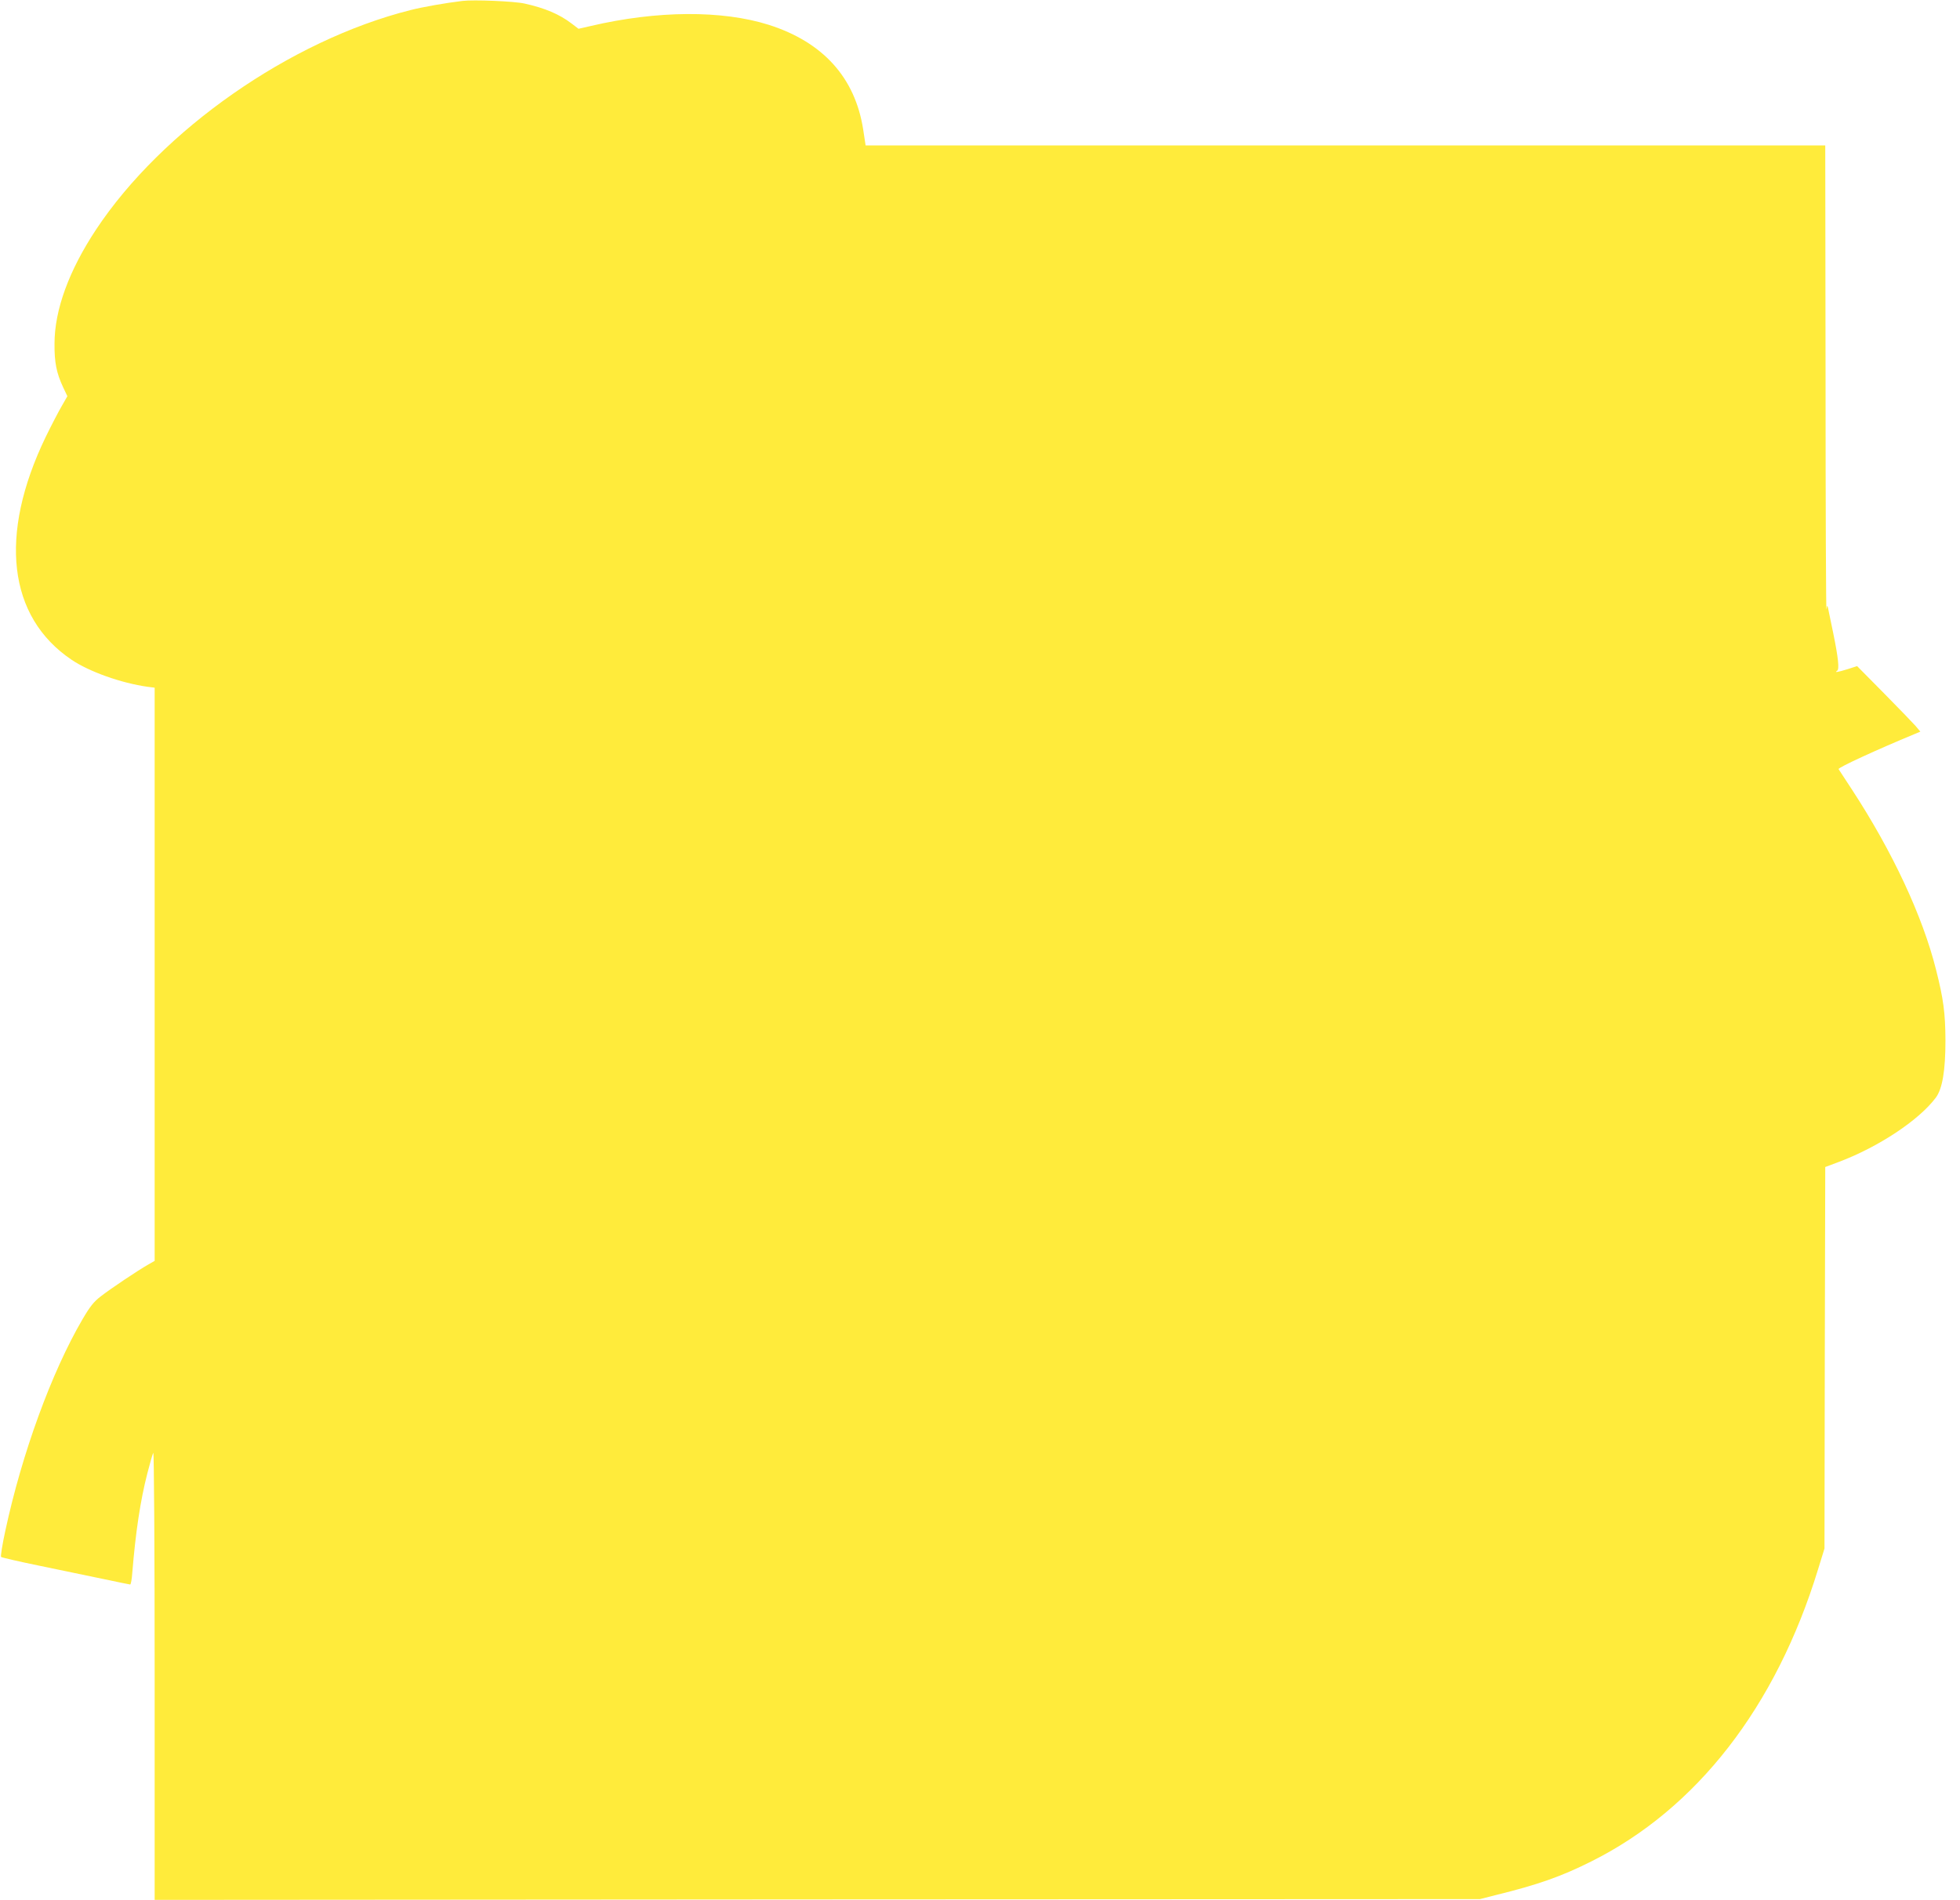 <?xml version="1.0" standalone="no"?>
<!DOCTYPE svg PUBLIC "-//W3C//DTD SVG 20010904//EN"
 "http://www.w3.org/TR/2001/REC-SVG-20010904/DTD/svg10.dtd">
<svg version="1.0" xmlns="http://www.w3.org/2000/svg"
 width="1280pt" height="1241pt" viewBox="0 0 1280 1241"
 preserveAspectRatio="xMidYMid meet">
<g transform="translate(0,1241) scale(0.1,-0.1)"
fill="#ffeb3b" stroke="none">
<path d="M3020 12404 c-114 -14 -257 -39 -340 -60 -785 -198 -1622 -783 -2053
-1434 -177 -268 -271 -525 -271 -745 -1 -123 13 -191 55 -282 l29 -61 -36 -63
c-20 -34 -68 -126 -106 -204 -309 -641 -246 -1175 170 -1455 116 -78 324 -152
495 -176 l47 -6 0 -1872 0 -1872 -40 -23 c-66 -37 -251 -161 -312 -209 -46
-35 -71 -67 -120 -151 -201 -344 -395 -876 -503 -1379 -20 -91 -32 -168 -28
-172 4 -4 121 -31 258 -59 138 -29 324 -67 414 -86 90 -19 167 -35 171 -35 5
0 11 35 14 78 22 266 52 467 98 647 17 66 34 127 39 135 5 8 9 -643 9 -1453
l0 -1467 4328 3 4327 2 110 28 c268 66 422 120 617 218 689 344 1206 1010
1481 1908 l42 136 2 1246 3 1246 88 33 c260 98 523 272 634 420 43 58 63 176
63 375 -1 179 -13 269 -61 459 -88 352 -285 773 -548 1176 -45 69 -85 130 -89
136 -5 10 252 128 496 229 l38 16 -31 37 c-18 20 -111 117 -207 214 l-175 177
-62 -20 c-65 -20 -89 -24 -68 -10 15 9 7 84 -25 241 -9 41 -21 102 -28 135
-11 57 -12 58 -17 25 -3 -19 -6 655 -6 1498 l-2 1532 -3134 0 -3133 0 -16 105
c-53 338 -262 570 -617 683 -304 96 -728 94 -1163 -8 l-79 -18 -46 35 c-79 60
-172 100 -307 130 -68 15 -330 26 -405 17z"/>
</g>
</svg>
